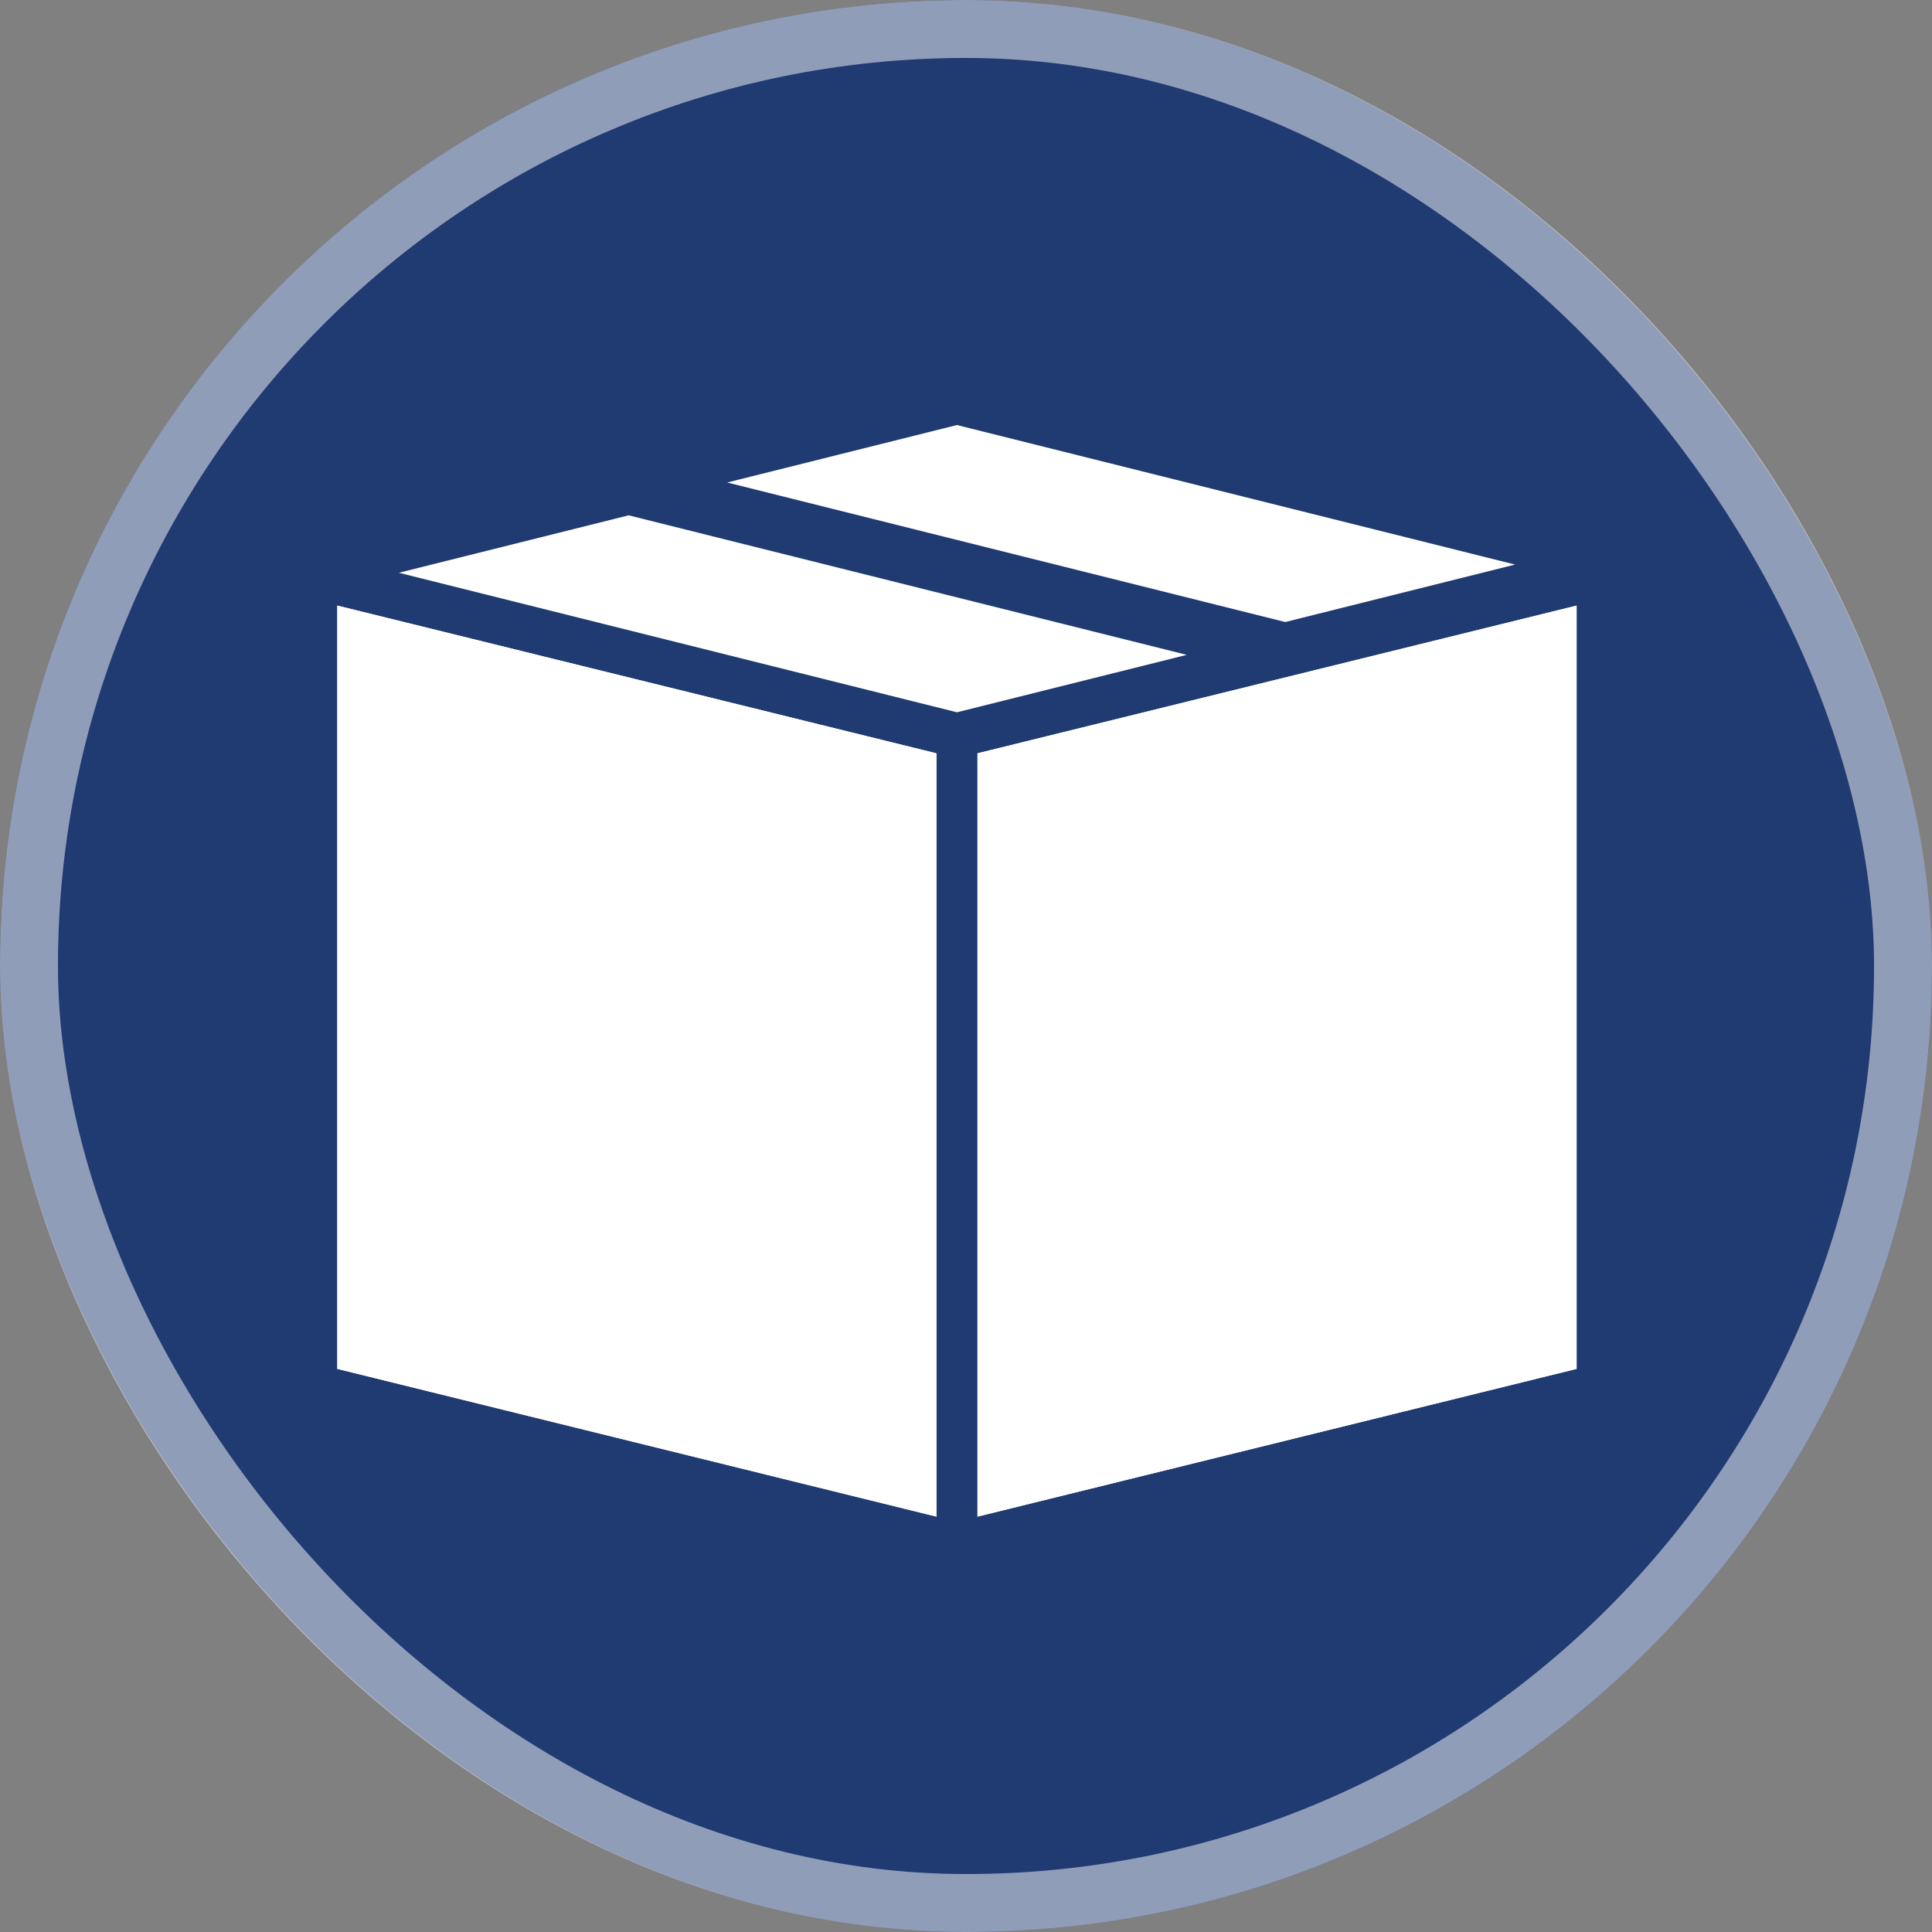 <svg width="100" height="100" viewBox="0 0 100 100" fill="none" xmlns="http://www.w3.org/2000/svg">
<rect x="0" y="0" width="100" height="100" fill="#808080" stroke="none"/>
<g clip-path="url(#clip0_124_368)">
<rect width="100" height="100" rx="50" fill="#203A72"/>
<path d="M50.594 38.992V78.5L81.605 70.853V31.346L50.594 38.992Z" fill="white"/>
<path d="M50.594 38.992V78.5L81.605 70.853V31.346L50.594 38.992Z" fill="white"/>
<path d="M48.47 38.992V78.5L17.459 70.853V31.346L48.47 38.992Z" fill="white"/>
<path d="M48.47 38.992V78.5L17.459 70.853V31.346L48.47 38.992Z" fill="white"/>
<path d="M61.426 33.895L49.532 36.868L20.645 29.646L32.539 26.673L61.426 33.895Z" fill="white"/>
<path d="M78.419 29.222L66.525 32.196L37.638 24.974L49.532 22L78.419 29.222Z" fill="white"/>
</g>
<rect x="1.5" y="1.5" width="97" height="97" rx="48.5" stroke="white" stroke-opacity="0.5" stroke-width="3"/>
<defs>
<clipPath id="clip0_124_368">
<rect width="100" height="100" rx="50" fill="white"/>
</clipPath>
</defs>
</svg>
